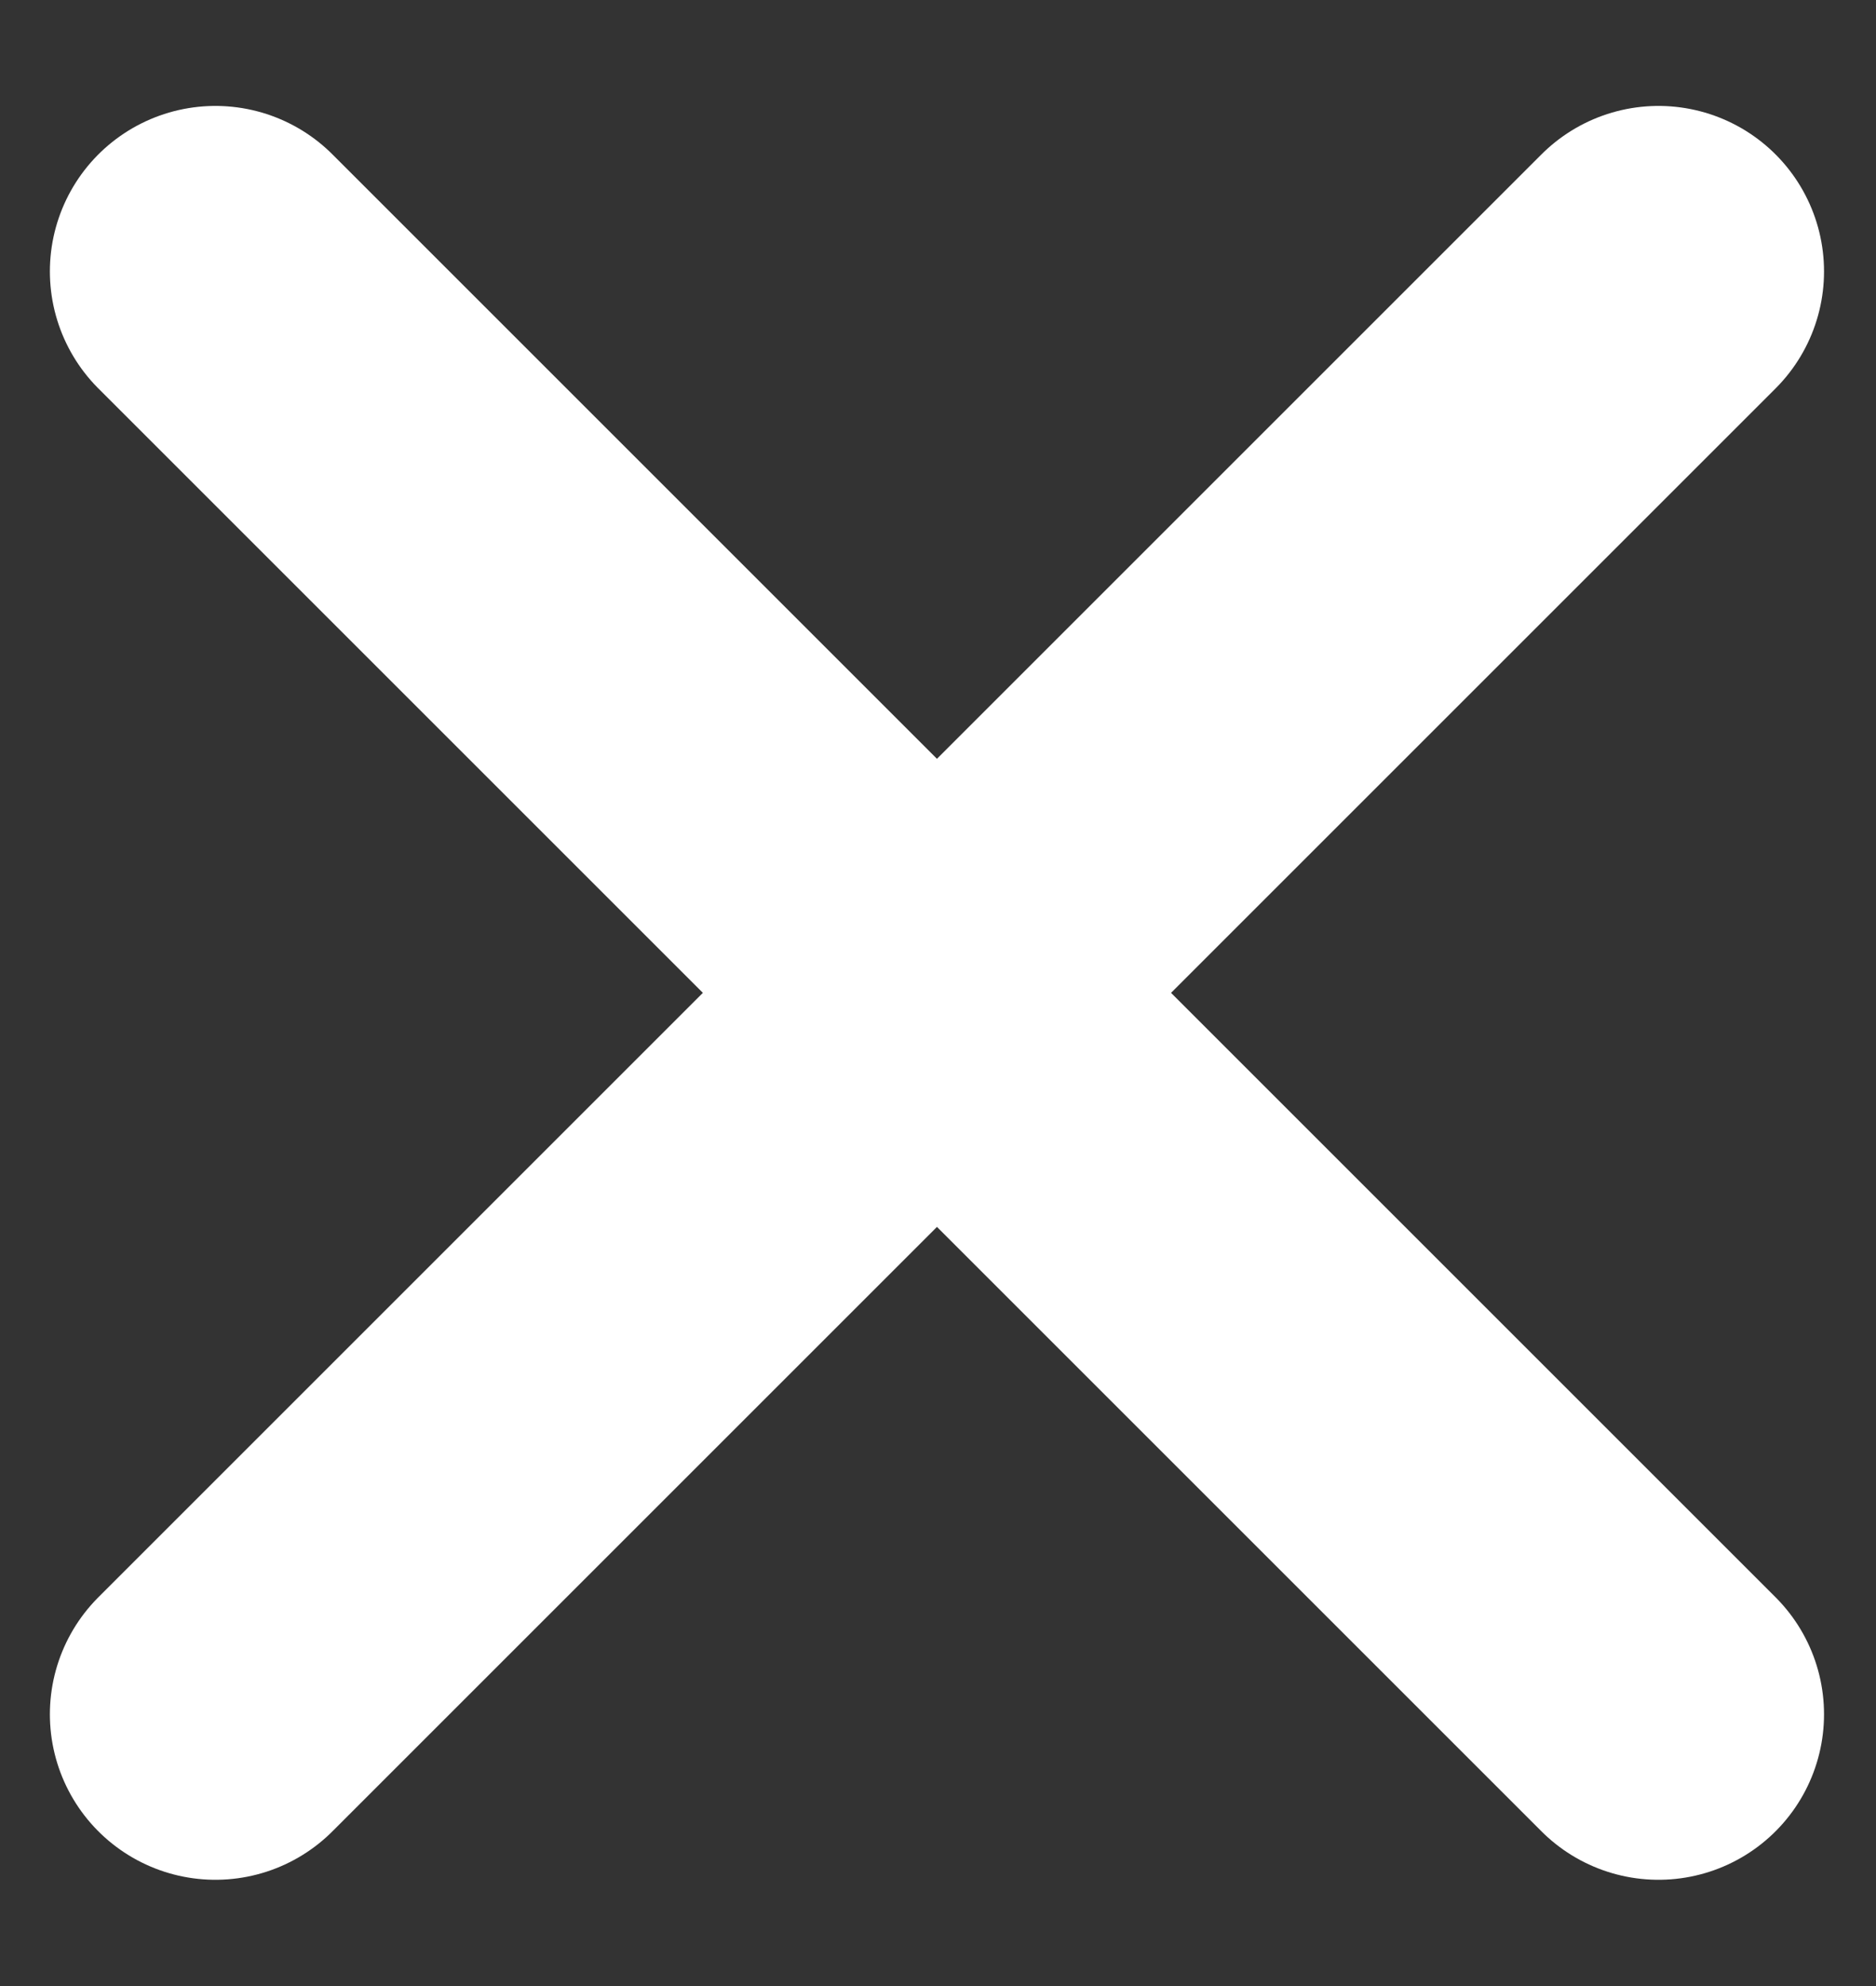 <svg width="17" height="18" viewBox="0 0 17 18" fill="none" xmlns="http://www.w3.org/2000/svg">
<rect x="0" y="0" width="17" height="18" fill="#333333" stroke="none"/>
<path d="M1.952 2.46L15.029 15.537" stroke="white" stroke-width="3" stroke-linecap="round"/>
<path d="M15.029 2.46L1.952 15.537" stroke="white" stroke-width="3" stroke-linecap="round"/>
</svg>
